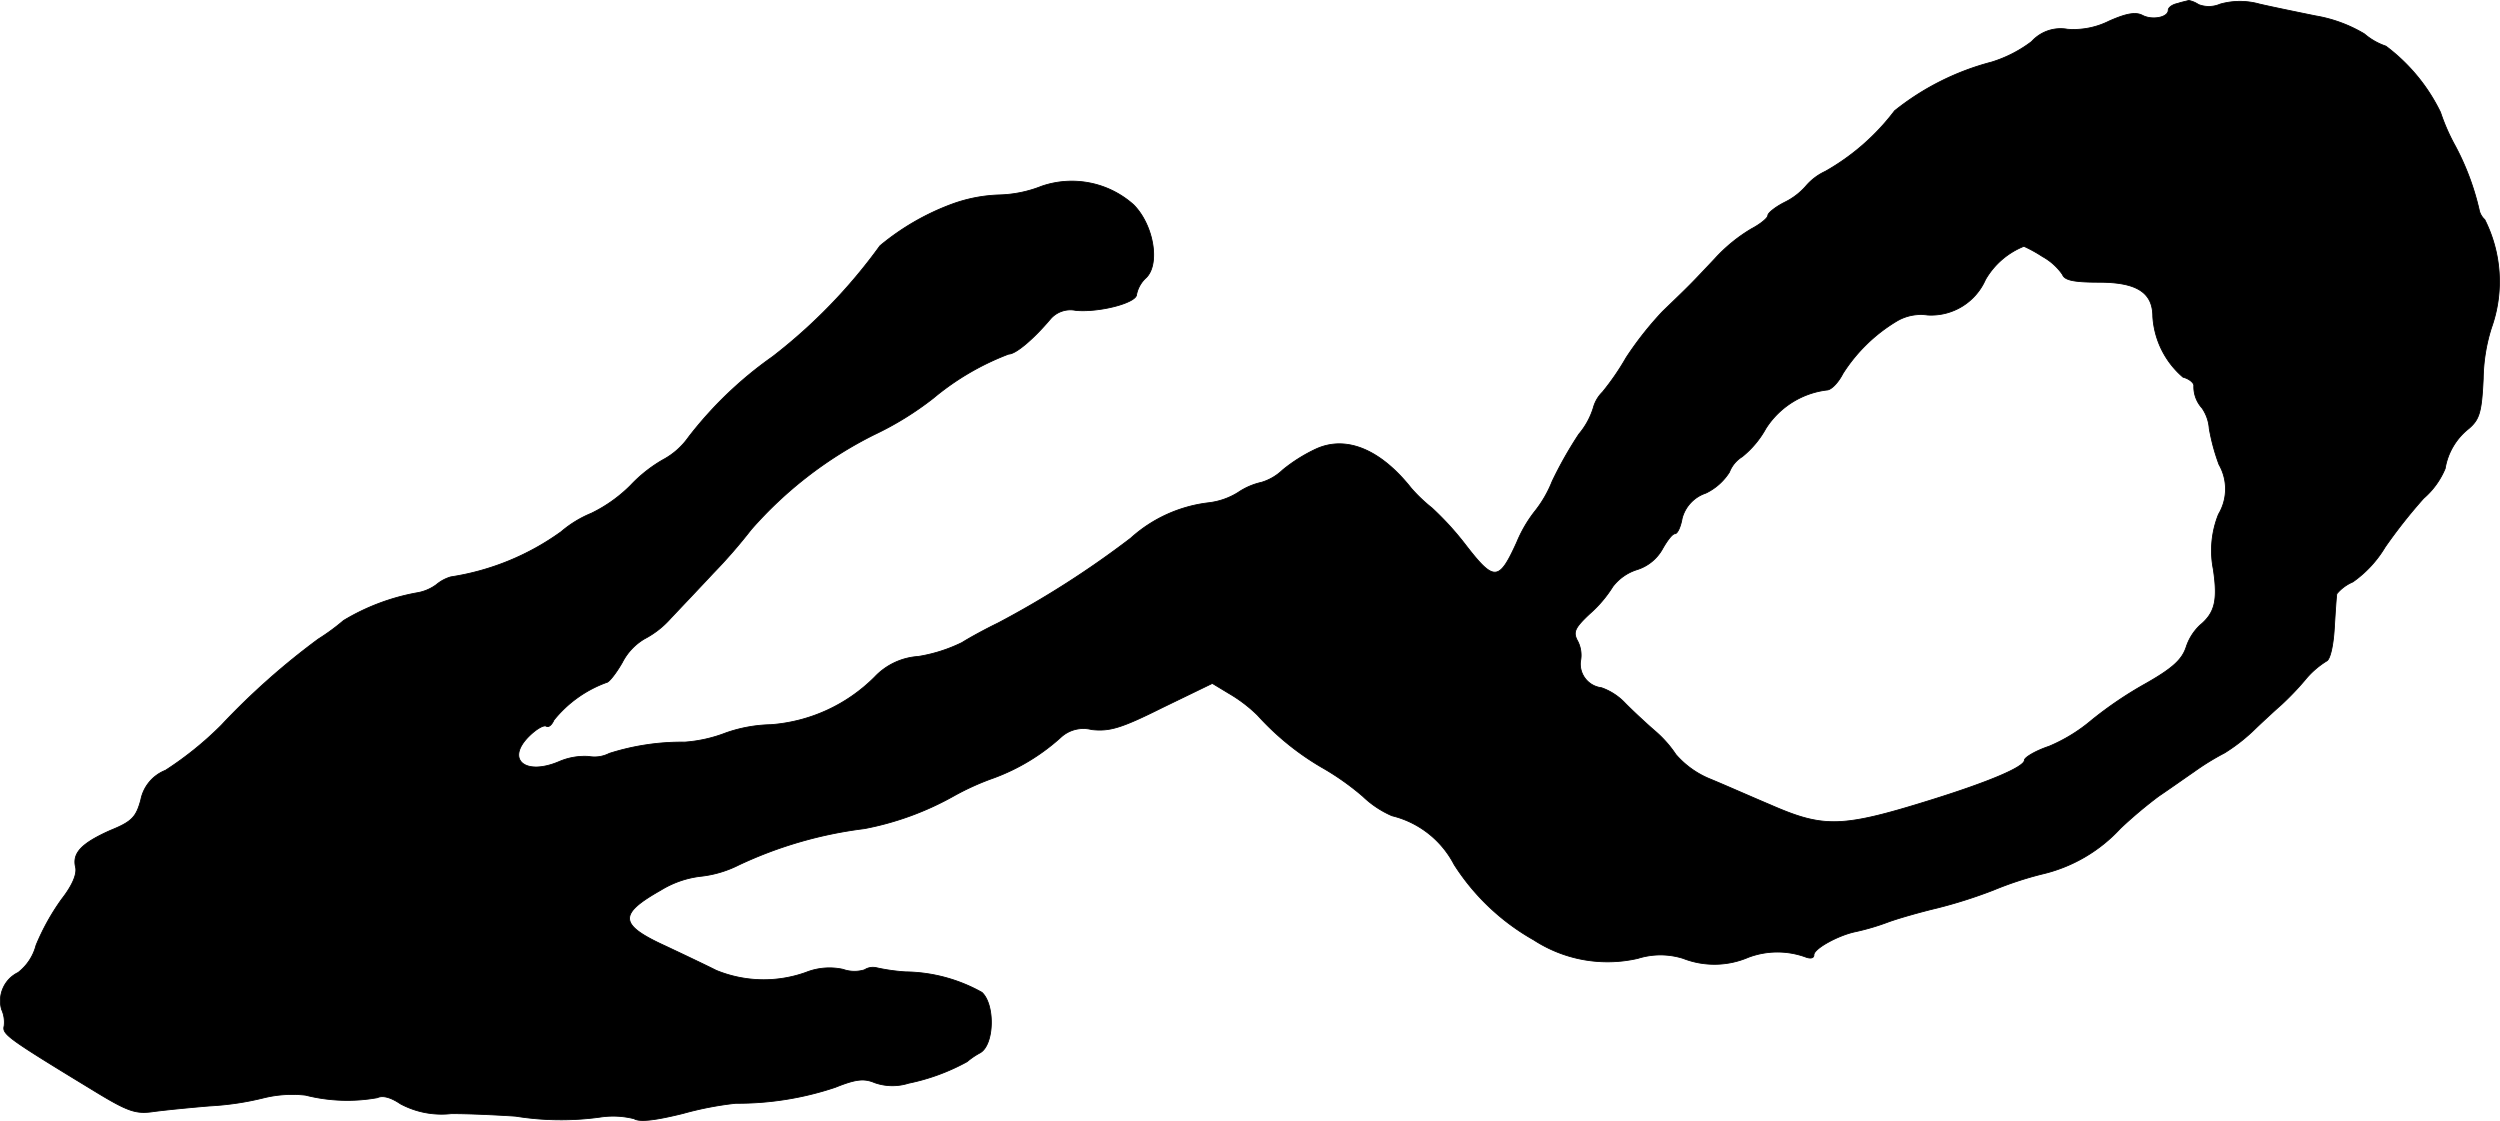 <?xml version="1.0" encoding="UTF-8"?>
<svg xmlns="http://www.w3.org/2000/svg"
     version="1.1"
     width="10.407mm"
     height="4.667mm"
     viewBox="0 0 29.501 13.229">
   <defs>
      <style type="text/css"><![CDATA[
      .a {
        stroke: #000;
        stroke-linecap: round;
        stroke-linejoin: round;
        stroke-width: 0.01px;
      }
    ]]></style>
   </defs>
   <path class="a"
         d="M25.695.041c-.061.012-.109.048-.109.079,0,.085-.188.121-.303.061-.079-.042-.188-.024-.394.067a.938.938,0,0,1-.491.097.461.461,0,0,0-.424.145,1.522,1.522,0,0,1-.472.242,3.077,3.077,0,0,0-1.145.575,2.674,2.674,0,0,1-.818.715.675.675,0,0,0-.236.182.797.797,0,0,1-.242.182c-.109.055-.2.127-.2.157s-.091.103-.194.157a1.892,1.892,0,0,0-.43.351c-.285.303-.291.309-.618.624a3.945,3.945,0,0,0-.43.545,2.998,2.998,0,0,1-.279.406.414.414,0,0,0-.109.188.885.885,0,0,1-.17.309,4.686,4.686,0,0,0-.315.557,1.387,1.387,0,0,1-.212.363,1.559,1.559,0,0,0-.206.357c-.212.466-.267.466-.612.018a3.472,3.472,0,0,0-.388-.424,1.864,1.864,0,0,1-.242-.23c-.363-.46-.769-.63-1.127-.466a1.881,1.881,0,0,0-.394.248.615.615,0,0,1-.248.145.806.806,0,0,0-.279.121.839.839,0,0,1-.351.121,1.661,1.661,0,0,0-.915.418A11.127,11.127,0,0,1,11.776,7.352c-.151.073-.339.176-.424.23a1.836,1.836,0,0,1-.515.164.778.778,0,0,0-.515.242,1.934,1.934,0,0,1-1.224.563,1.708,1.708,0,0,0-.533.097,1.673,1.673,0,0,1-.485.109,2.823,2.823,0,0,0-.89.133.381.381,0,0,1-.242.036.759.759,0,0,0-.351.061c-.4.17-.63-.024-.357-.297.085-.085.176-.139.206-.121s.067-.018.091-.073a1.42,1.42,0,0,1,.618-.442c.03,0,.115-.109.188-.236a.686.686,0,0,1,.261-.279,1.08,1.08,0,0,0,.315-.248c.109-.115.333-.351.497-.527a6.181,6.181,0,0,0,.448-.515A4.739,4.739,0,0,1,10.316,5.129a3.697,3.697,0,0,0,.697-.43,3.104,3.104,0,0,1,.89-.521c.085,0,.297-.182.491-.412a.311.311,0,0,1,.303-.103c.285.024.715-.091.715-.188a.365.365,0,0,1,.115-.2c.164-.164.085-.624-.151-.86a1.093,1.093,0,0,0-1.084-.218,1.456,1.456,0,0,1-.503.103,1.784,1.784,0,0,0-.557.109,2.896,2.896,0,0,0-.848.491A6.347,6.347,0,0,1,9.117,4.208a4.571,4.571,0,0,0-.993.951.868.868,0,0,1-.303.267,1.671,1.671,0,0,0-.382.303,1.708,1.708,0,0,1-.46.327,1.32,1.32,0,0,0-.357.218,3.001,3.001,0,0,1-1.302.533.468.468,0,0,0-.17.091.53.53,0,0,1-.23.097,2.559,2.559,0,0,0-.866.327,2.52,2.52,0,0,1-.297.218A8.468,8.468,0,0,0,2.612,8.557a3.984,3.984,0,0,1-.66.533.474.474,0,0,0-.291.351c-.055.2-.103.254-.357.357-.339.151-.454.267-.412.436.018.079-.036.212-.164.376a2.695,2.695,0,0,0-.303.545.591.591,0,0,1-.212.321.371.371,0,0,0-.194.436.364.364,0,0,1,.03.194c-.024.097.03.139,1.036.751.424.26.515.291.727.26.133-.018.436-.048.666-.067a3.368,3.368,0,0,0,.642-.097,1.414,1.414,0,0,1,.485-.03,1.999,1.999,0,0,0,.848.03c.061-.03.157-.006.273.073a1.027,1.027,0,0,0,.6.115c.236,0,.575.018.757.03a3.368,3.368,0,0,0,.993.012,1.012,1.012,0,0,1,.406.018c.067.042.254.018.575-.061a3.894,3.894,0,0,1,.624-.121,3.621,3.621,0,0,0,1.175-.188c.242-.097.339-.109.466-.055a.632.632,0,0,0,.4.006,2.446,2.446,0,0,0,.69-.254.878.878,0,0,1,.151-.103c.17-.091.182-.569.024-.715a1.894,1.894,0,0,0-.902-.242,2.258,2.258,0,0,1-.339-.048.184.184,0,0,0-.145.024.405.405,0,0,1-.254-.006.75.75,0,0,0-.436.036,1.475,1.475,0,0,1-1.06-.024c-.121-.061-.388-.188-.594-.285-.557-.254-.563-.376-.061-.66a1.156,1.156,0,0,1,.466-.164,1.309,1.309,0,0,0,.454-.133,4.892,4.892,0,0,1,1.484-.43,3.481,3.481,0,0,0,1.06-.388,3.073,3.073,0,0,1,.472-.212,2.434,2.434,0,0,0,.787-.478.391.391,0,0,1,.363-.091c.212.024.351-.018.836-.26l.588-.285.2.121a1.711,1.711,0,0,1,.333.254,3.175,3.175,0,0,0,.751.612,3.097,3.097,0,0,1,.491.345,1.168,1.168,0,0,0,.345.23,1.126,1.126,0,0,1,.733.575,2.666,2.666,0,0,0,.939.89,1.597,1.597,0,0,0,1.23.218.889.889,0,0,1,.533,0,1.014,1.014,0,0,0,.769-.012.973.973,0,0,1,.672-.006c.061.024.103.018.103-.024,0-.073.285-.23.491-.273a2.785,2.785,0,0,0,.388-.115c.133-.048.394-.121.575-.164a5.648,5.648,0,0,0,.666-.212,4.116,4.116,0,0,1,.569-.188,1.816,1.816,0,0,0,.927-.539,5.247,5.247,0,0,1,.454-.382c.109-.073.297-.206.412-.285a2.992,2.992,0,0,1,.363-.224,2.104,2.104,0,0,0,.369-.291c.121-.115.26-.242.303-.279a3.324,3.324,0,0,0,.273-.285,1.03,1.03,0,0,1,.26-.23c.042-.018.079-.182.091-.388.012-.2.024-.382.03-.406a.501.501,0,0,1,.188-.139,1.345,1.345,0,0,0,.382-.412,6.126,6.126,0,0,1,.454-.575.94.94,0,0,0,.254-.351.758.758,0,0,1,.279-.472c.127-.109.151-.194.17-.588a2.084,2.084,0,0,1,.097-.6,1.625,1.625,0,0,0-.079-1.278.213.213,0,0,1-.067-.121,3.043,3.043,0,0,0-.279-.745,2.354,2.354,0,0,1-.176-.4A2.146,2.146,0,0,0,28.154.544a.768.768,0,0,1-.254-.145,1.66,1.66,0,0,0-.575-.212c-.206-.042-.503-.103-.66-.139a.86.86,0,0,0-.466,0A.335.335,0,0,1,25.943.053.307.307,0,0,0,25.828.005C25.81.011,25.749.023,25.695.041Zm-1.593,2.986a.696.696,0,0,1,.236.212c.024.067.133.091.43.091.448,0,.636.121.636.406a1.024,1.024,0,0,0,.357.715c.073.018.127.067.127.097a.374.374,0,0,0,.097.267.488.488,0,0,1,.085.242,2.419,2.419,0,0,0,.115.424.582.582,0,0,1-.006.588,1.145,1.145,0,0,0-.061.648c.055.369.018.515-.157.66a.622.622,0,0,0-.164.26c-.048.145-.157.248-.478.43a4.54,4.54,0,0,0-.636.43,1.936,1.936,0,0,1-.503.309c-.164.055-.291.133-.291.164,0,.079-.412.254-1.09.466-1.066.333-1.272.339-1.908.061-.23-.097-.557-.242-.721-.309a1.065,1.065,0,0,1-.394-.285,1.345,1.345,0,0,0-.248-.279c-.085-.073-.242-.218-.345-.321a.707.707,0,0,0-.285-.188.282.282,0,0,1-.248-.309.364.364,0,0,0-.03-.236c-.061-.109-.042-.157.139-.327a1.445,1.445,0,0,0,.273-.321.574.574,0,0,1,.285-.2.522.522,0,0,0,.303-.248c.055-.097.115-.176.145-.176s.067-.079.085-.182a.429.429,0,0,1,.279-.297.676.676,0,0,0,.279-.248.369.369,0,0,1,.151-.182,1.121,1.121,0,0,0,.279-.333.997.997,0,0,1,.721-.454c.048,0,.133-.085.188-.194a1.926,1.926,0,0,1,.624-.612.559.559,0,0,1,.376-.079A.7.7,0,0,0,23.429,3.3a.915.915,0,0,1,.454-.394A1.627,1.627,0,0,1,24.102,3.027Z"/>
</svg>
